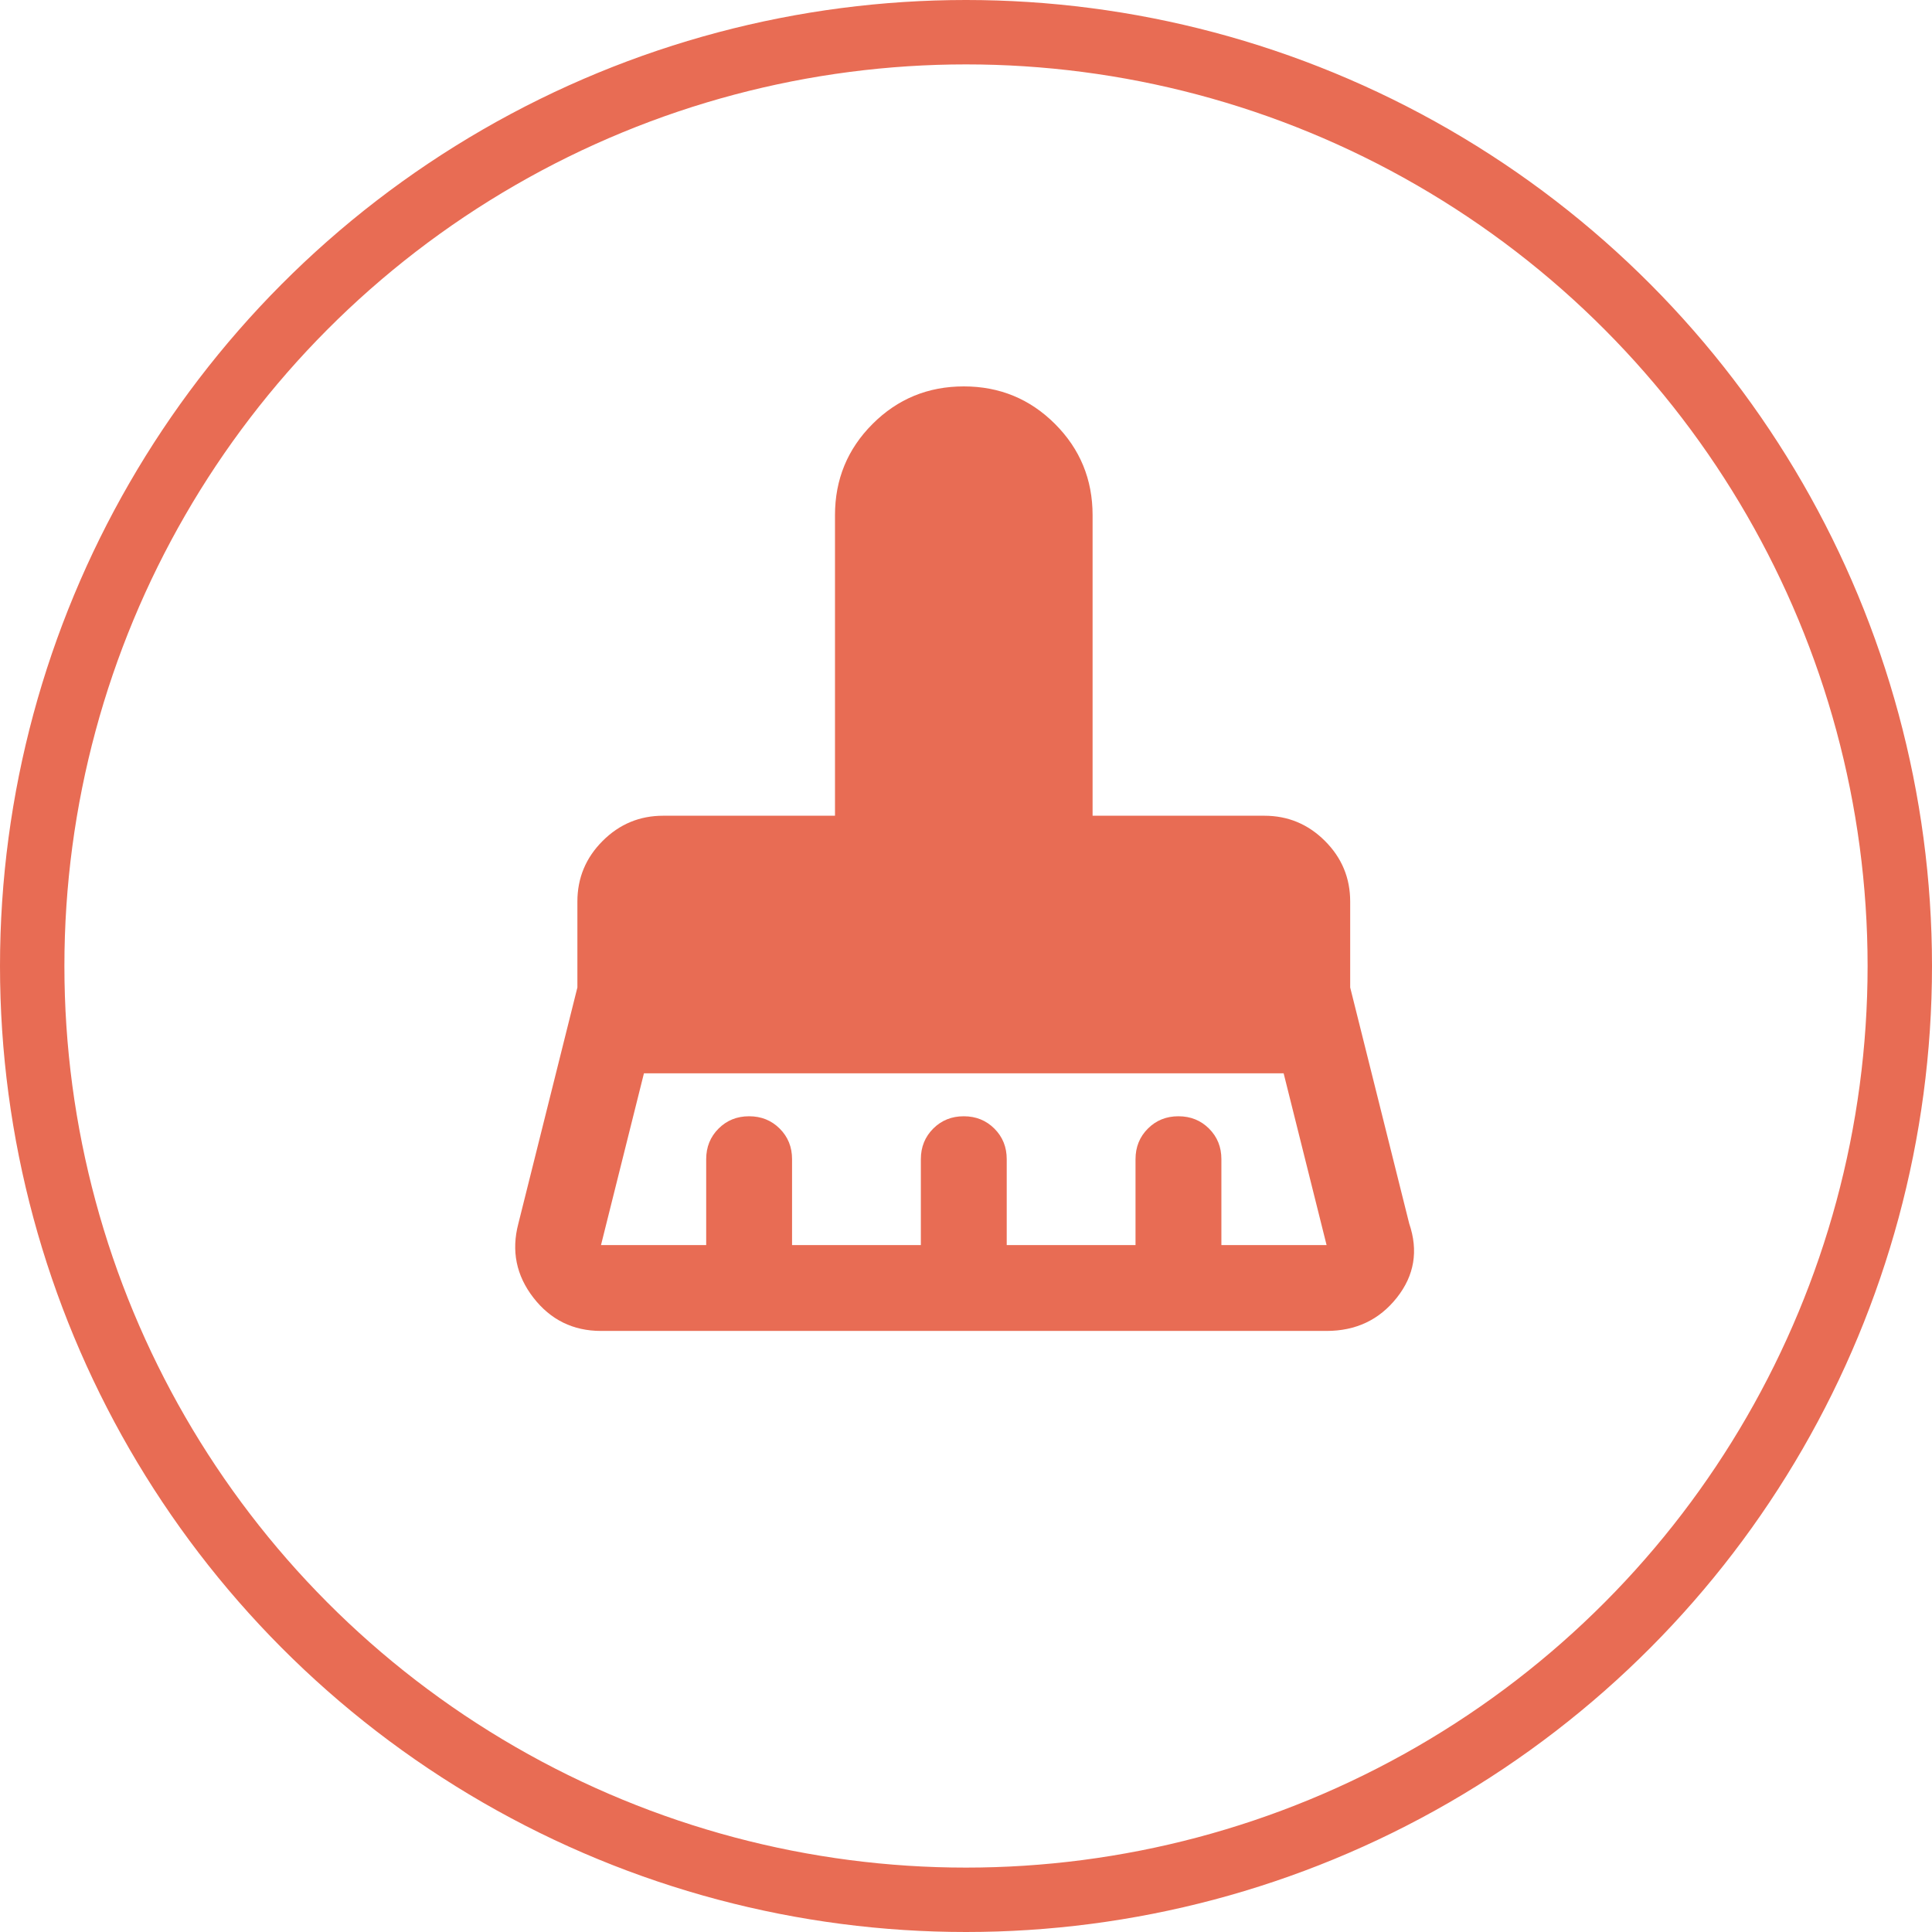 <svg width="90" height="90" viewBox="0 0 90 90" fill="none" xmlns="http://www.w3.org/2000/svg">
<circle cx="45" cy="45" r="43.5" stroke="#E86C54" stroke-width="3"/>
<path d="M27.997 58H32.897V54C32.897 53.433 33.089 52.958 33.473 52.574C33.857 52.19 34.332 51.999 34.897 52C35.464 52 35.939 52.192 36.323 52.576C36.707 52.96 36.898 53.435 36.897 54V58H42.897V54C42.897 53.433 43.089 52.958 43.473 52.574C43.857 52.19 44.332 51.999 44.897 52C45.464 52 45.939 52.192 46.323 52.576C46.707 52.96 46.898 53.435 46.897 54V58H52.897V54C52.897 53.433 53.089 52.958 53.473 52.574C53.857 52.19 54.332 51.999 54.897 52C55.464 52 55.939 52.192 56.323 52.576C56.707 52.96 56.898 53.435 56.897 54V58H61.797L59.797 50H29.997L27.997 58ZM61.797 62H27.997C26.697 62 25.647 61.483 24.847 60.45C24.047 59.417 23.814 58.267 24.147 57L26.897 46V42C26.897 40.9 27.289 39.958 28.073 39.174C28.857 38.39 29.798 37.999 30.897 38H38.897V24C38.897 22.333 39.48 20.917 40.647 19.75C41.814 18.583 43.23 18 44.897 18C46.564 18 47.98 18.583 49.147 19.75C50.314 20.917 50.897 22.333 50.897 24V38H58.897C59.997 38 60.939 38.392 61.723 39.176C62.507 39.96 62.898 40.901 62.897 42V46L65.647 57C66.08 58.267 65.888 59.417 65.071 60.45C64.254 61.483 63.162 62 61.797 62Z" fill="#E86C54"/>
</svg>
